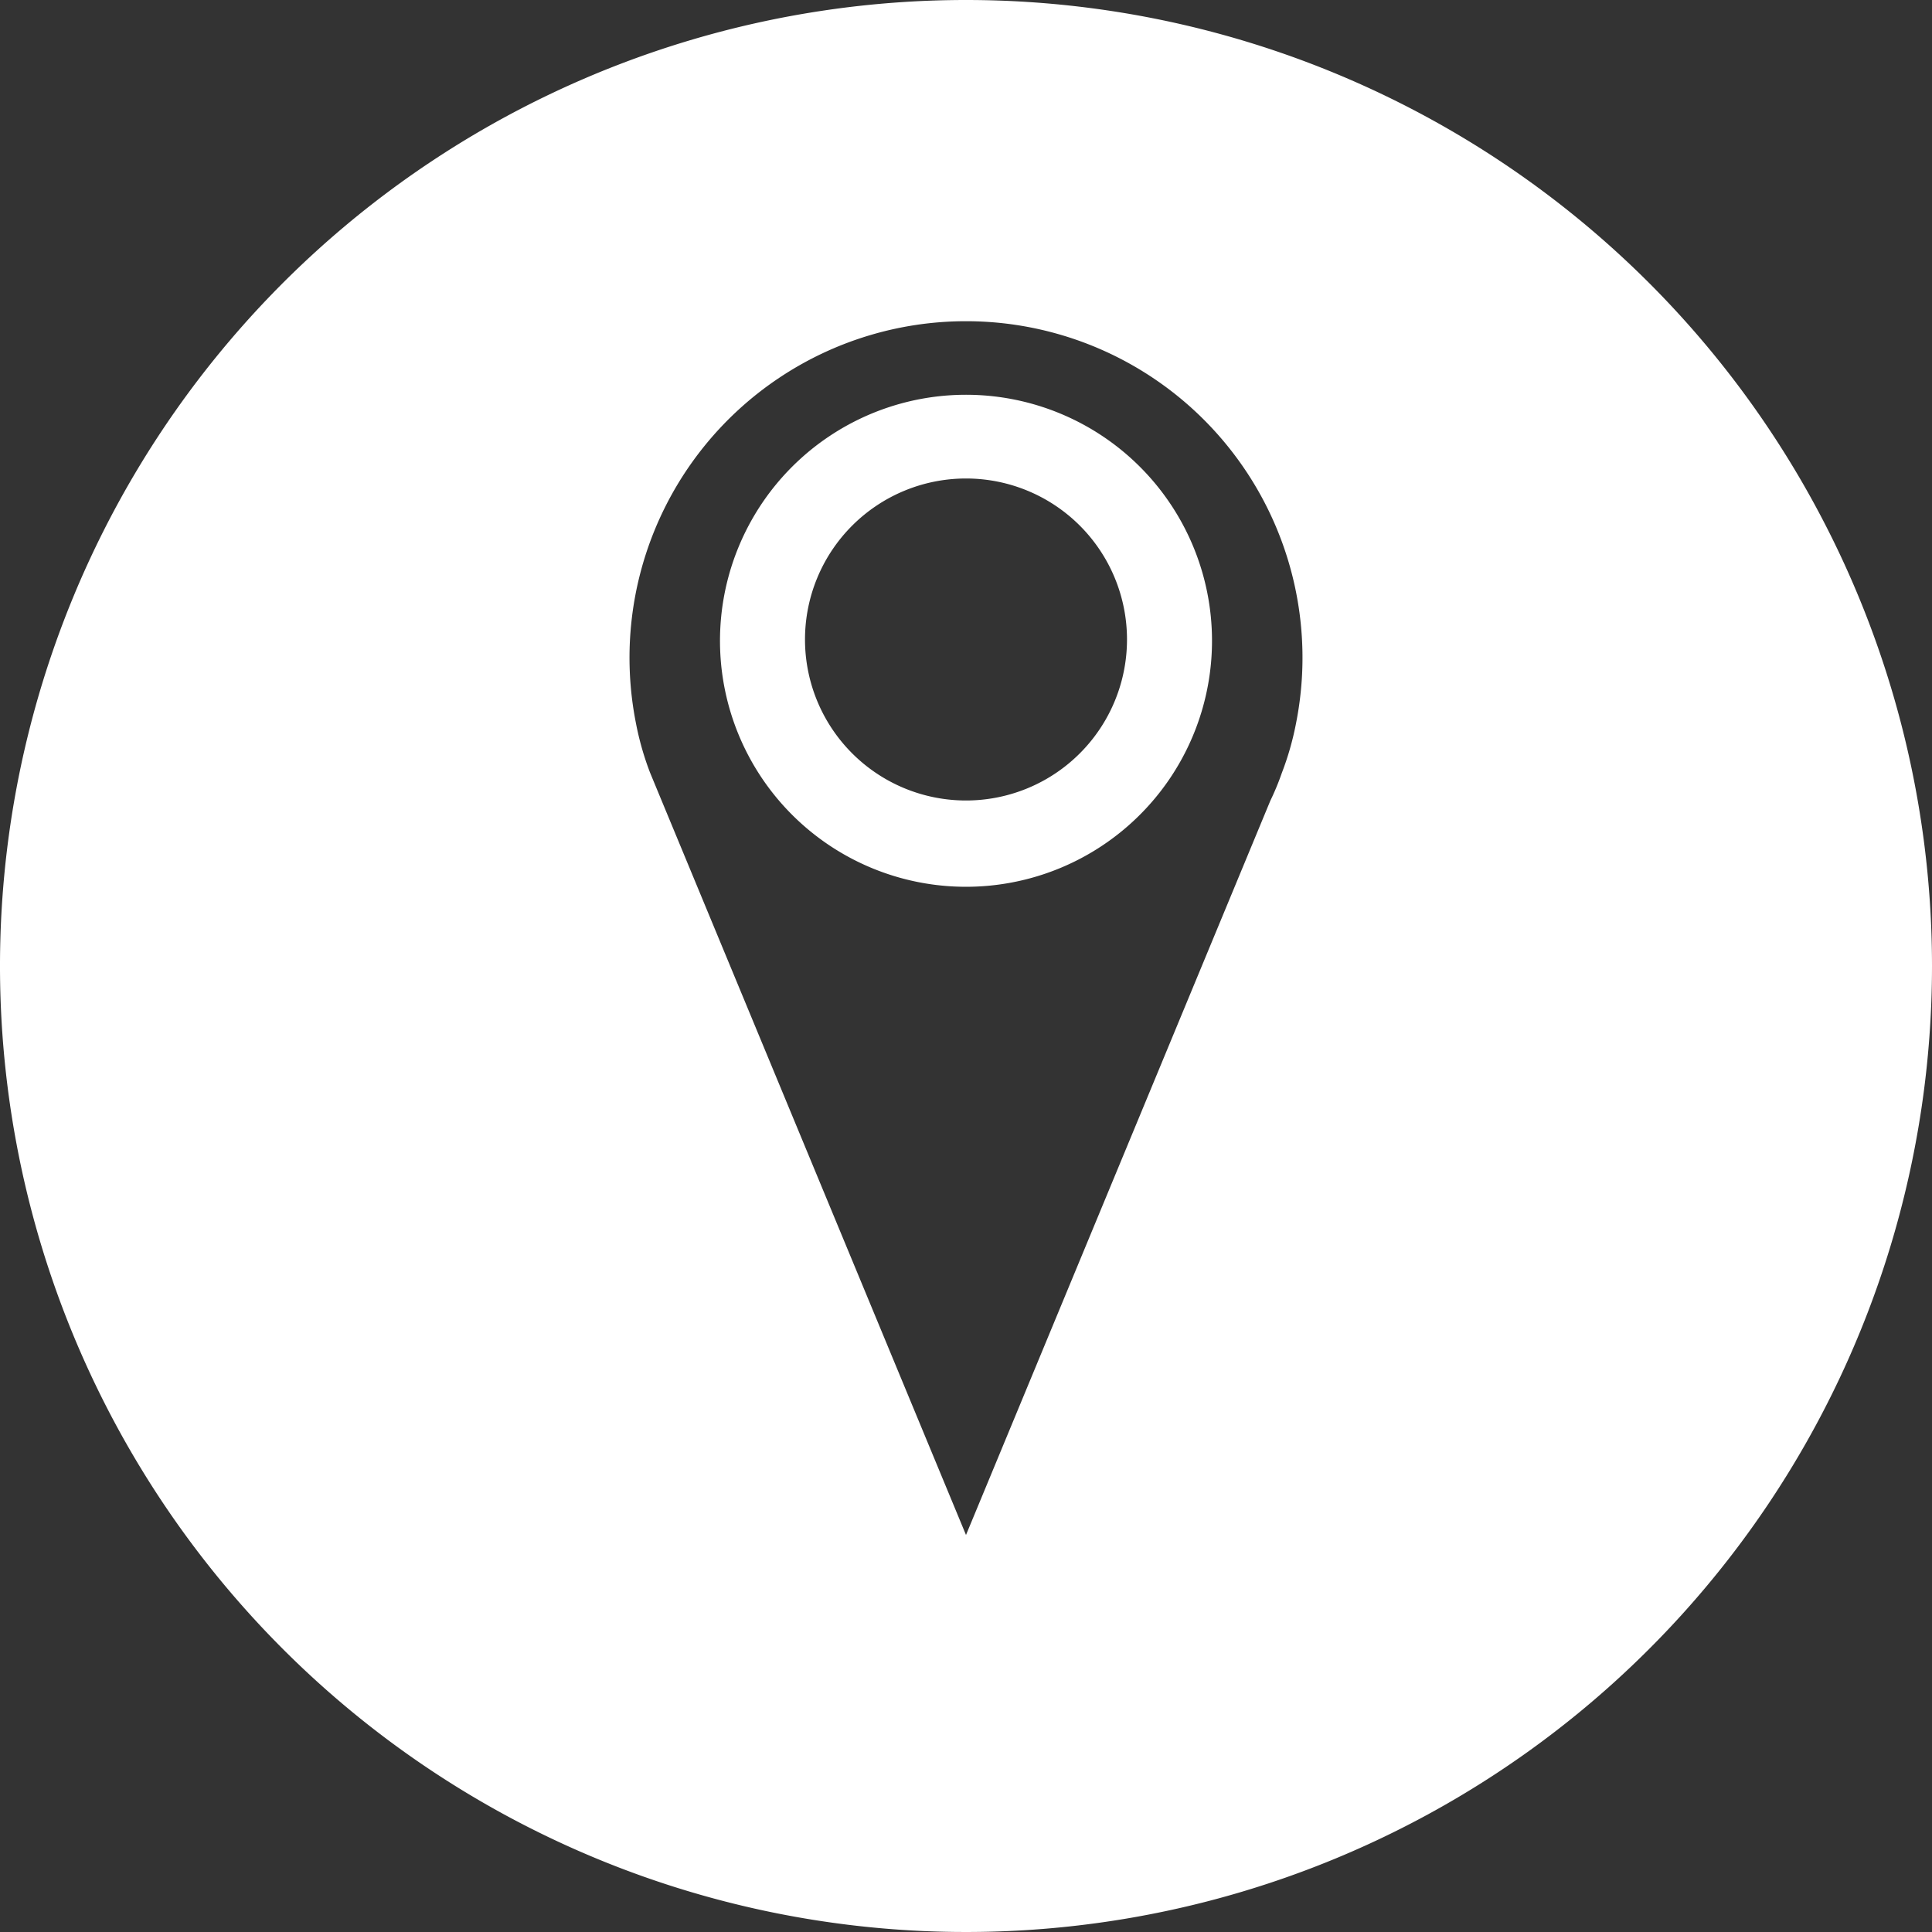 <svg id="圖層_1" data-name="圖層 1" xmlns="http://www.w3.org/2000/svg" viewBox="0 0 60 60"><rect x="0" y="0" width="60" height="60" fill="#333333" stroke="none"/><defs><style>.cls-1{fill:#fff;}</style></defs><title>map_icon_60px</title><path class="cls-1" d="M30,0A30,30,0,1,0,60,30,30,30,0,0,0,30,0ZM40.25,22.46A9,9,0,0,1,39.81,24a8,8,0,0,1-.36.87L30,47.67l-9.45-22.8L20.19,24a9,9,0,0,1-.44-1.54,10.45,10.45,0,1,1,20.5,0Z" transform="translate(0 0)"/><path class="cls-1" d="M30,12.26a7.64,7.64,0,1,0,7.64,7.63A7.64,7.64,0,0,0,30,12.26Zm0,12.6a5,5,0,1,1,5-5A5,5,0,0,1,30,24.86Z" transform="translate(0 0)"/></svg>